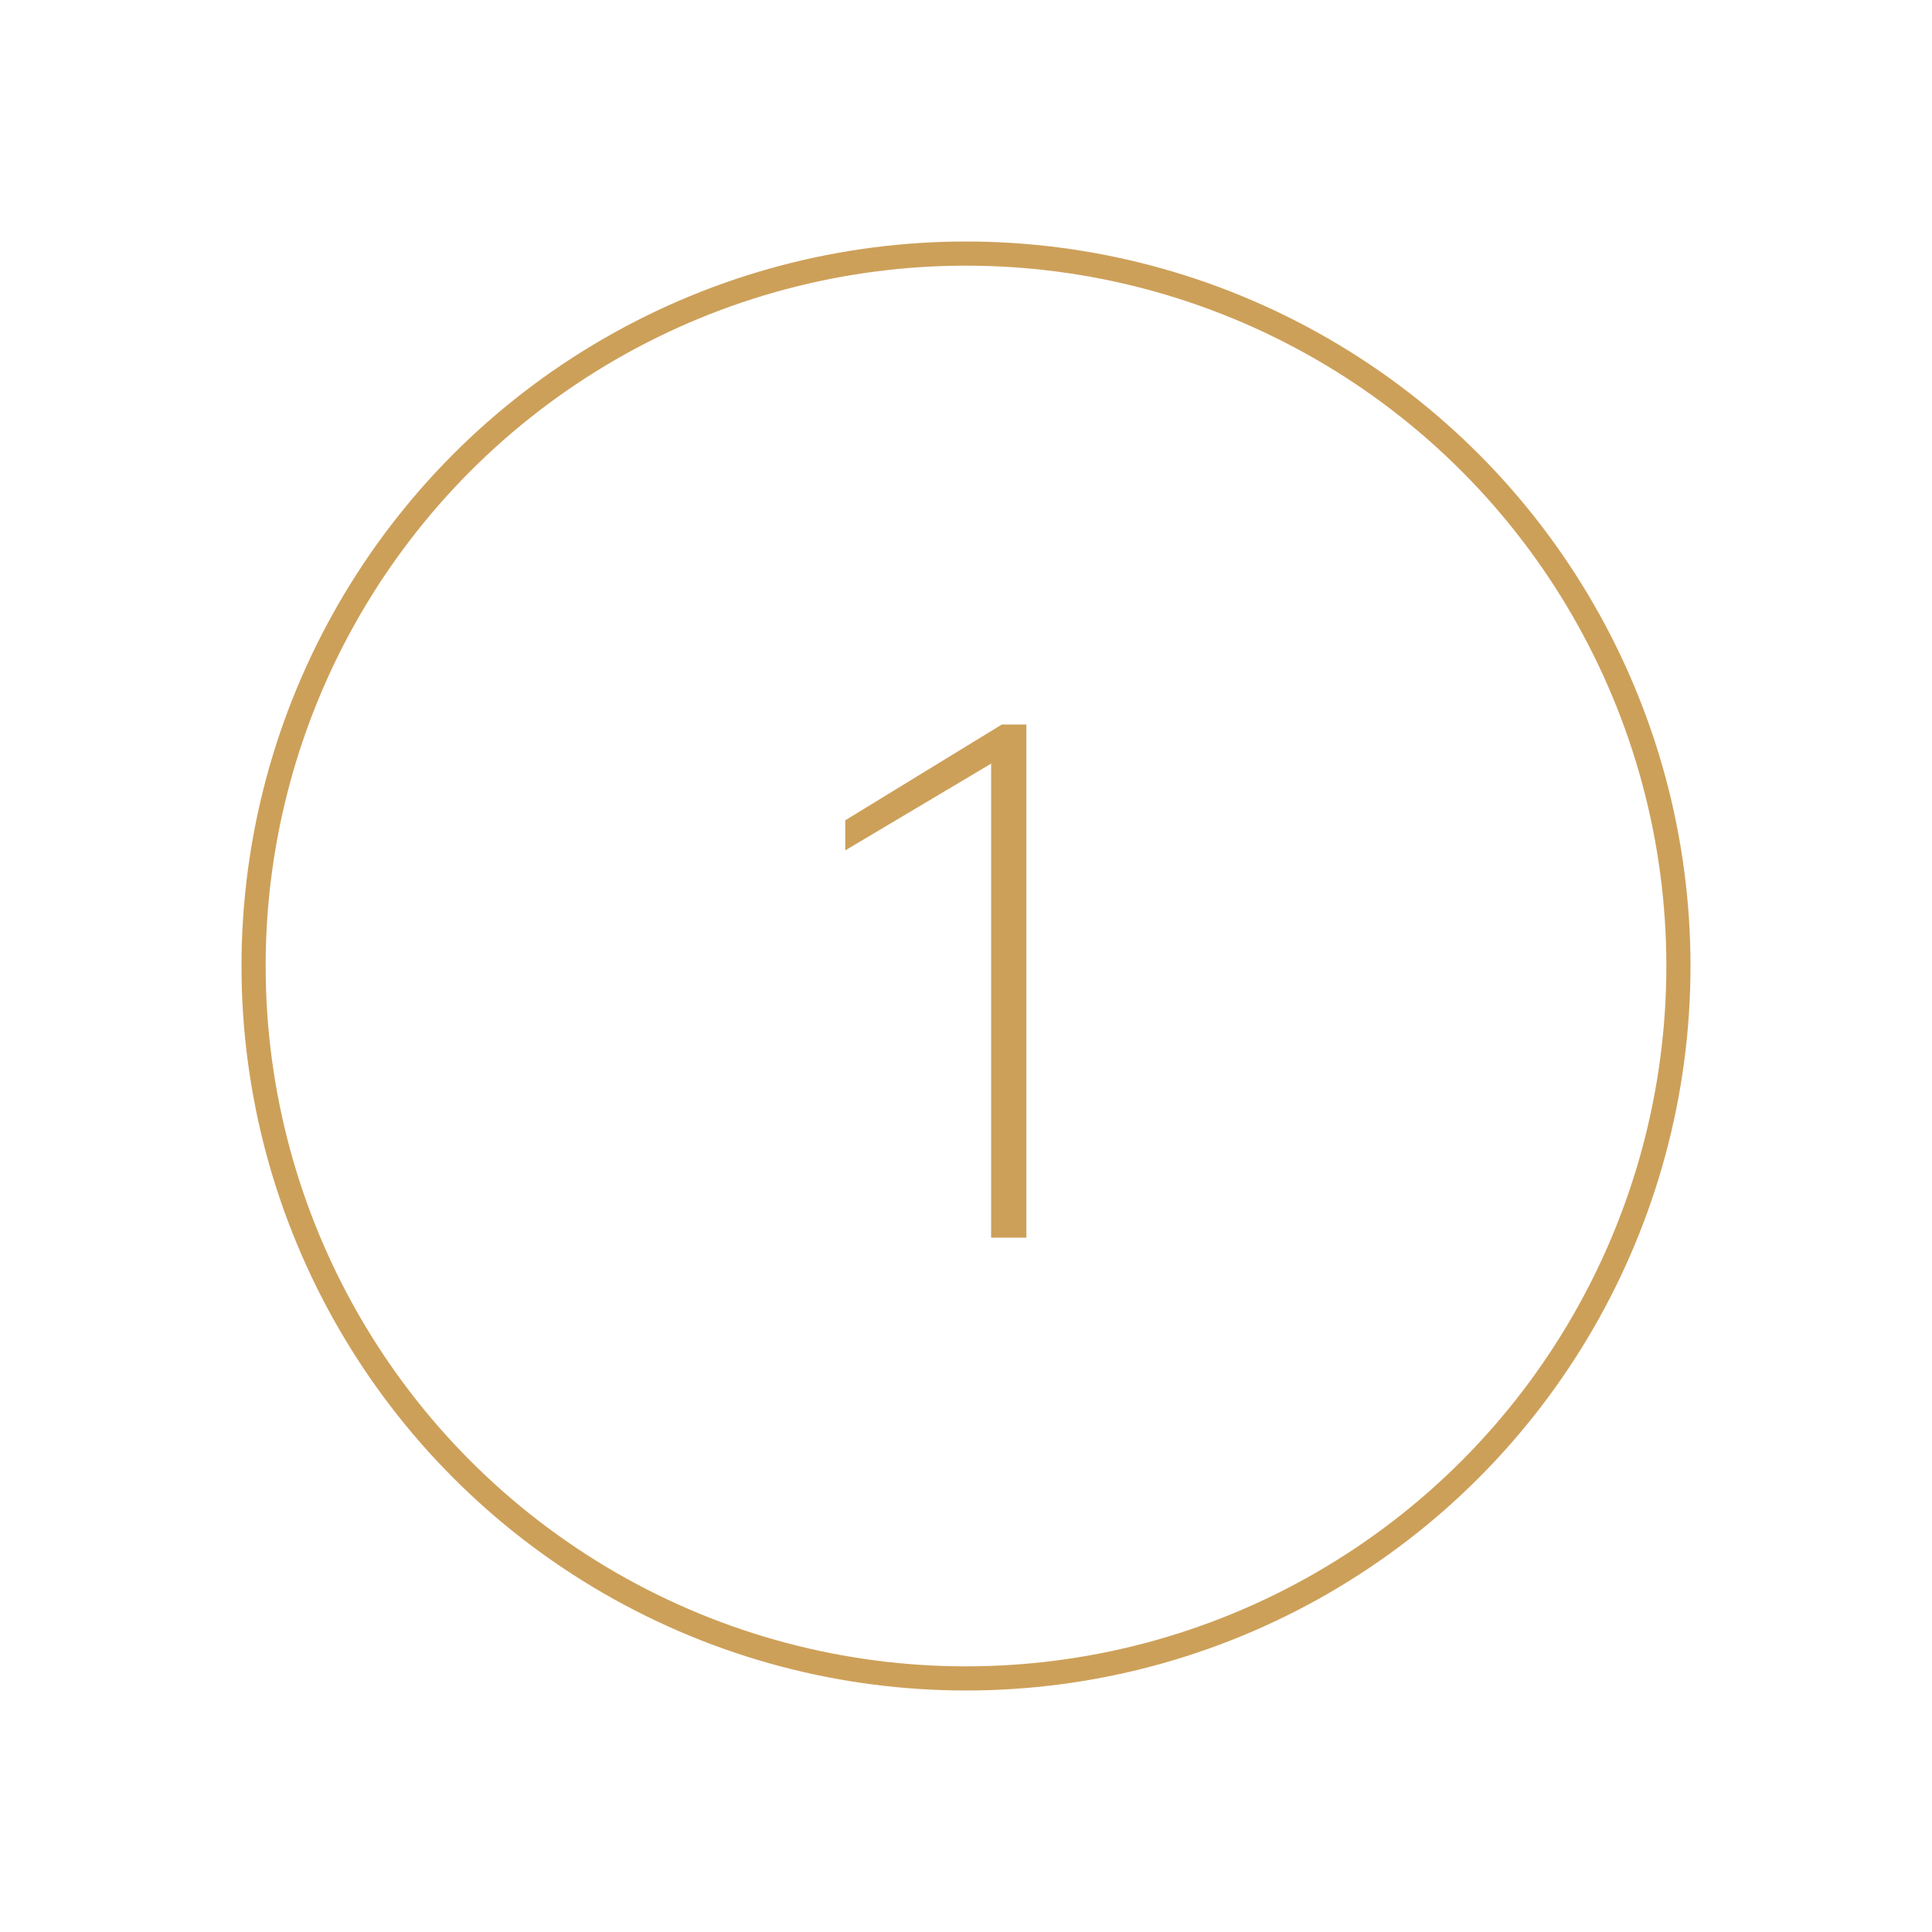 <?xml version="1.0" encoding="UTF-8"?> <svg xmlns="http://www.w3.org/2000/svg" width="80" height="80" viewBox="0 0 80 80" fill="none"><circle cx="40" cy="40" r="29.5" stroke="#CDA059"></circle><path d="M42.5 30V51.25H41.041V31.62L40.525 31.927L35 35.212V33.967L41.484 30H42.5Z" fill="#CDA059"></path></svg> 